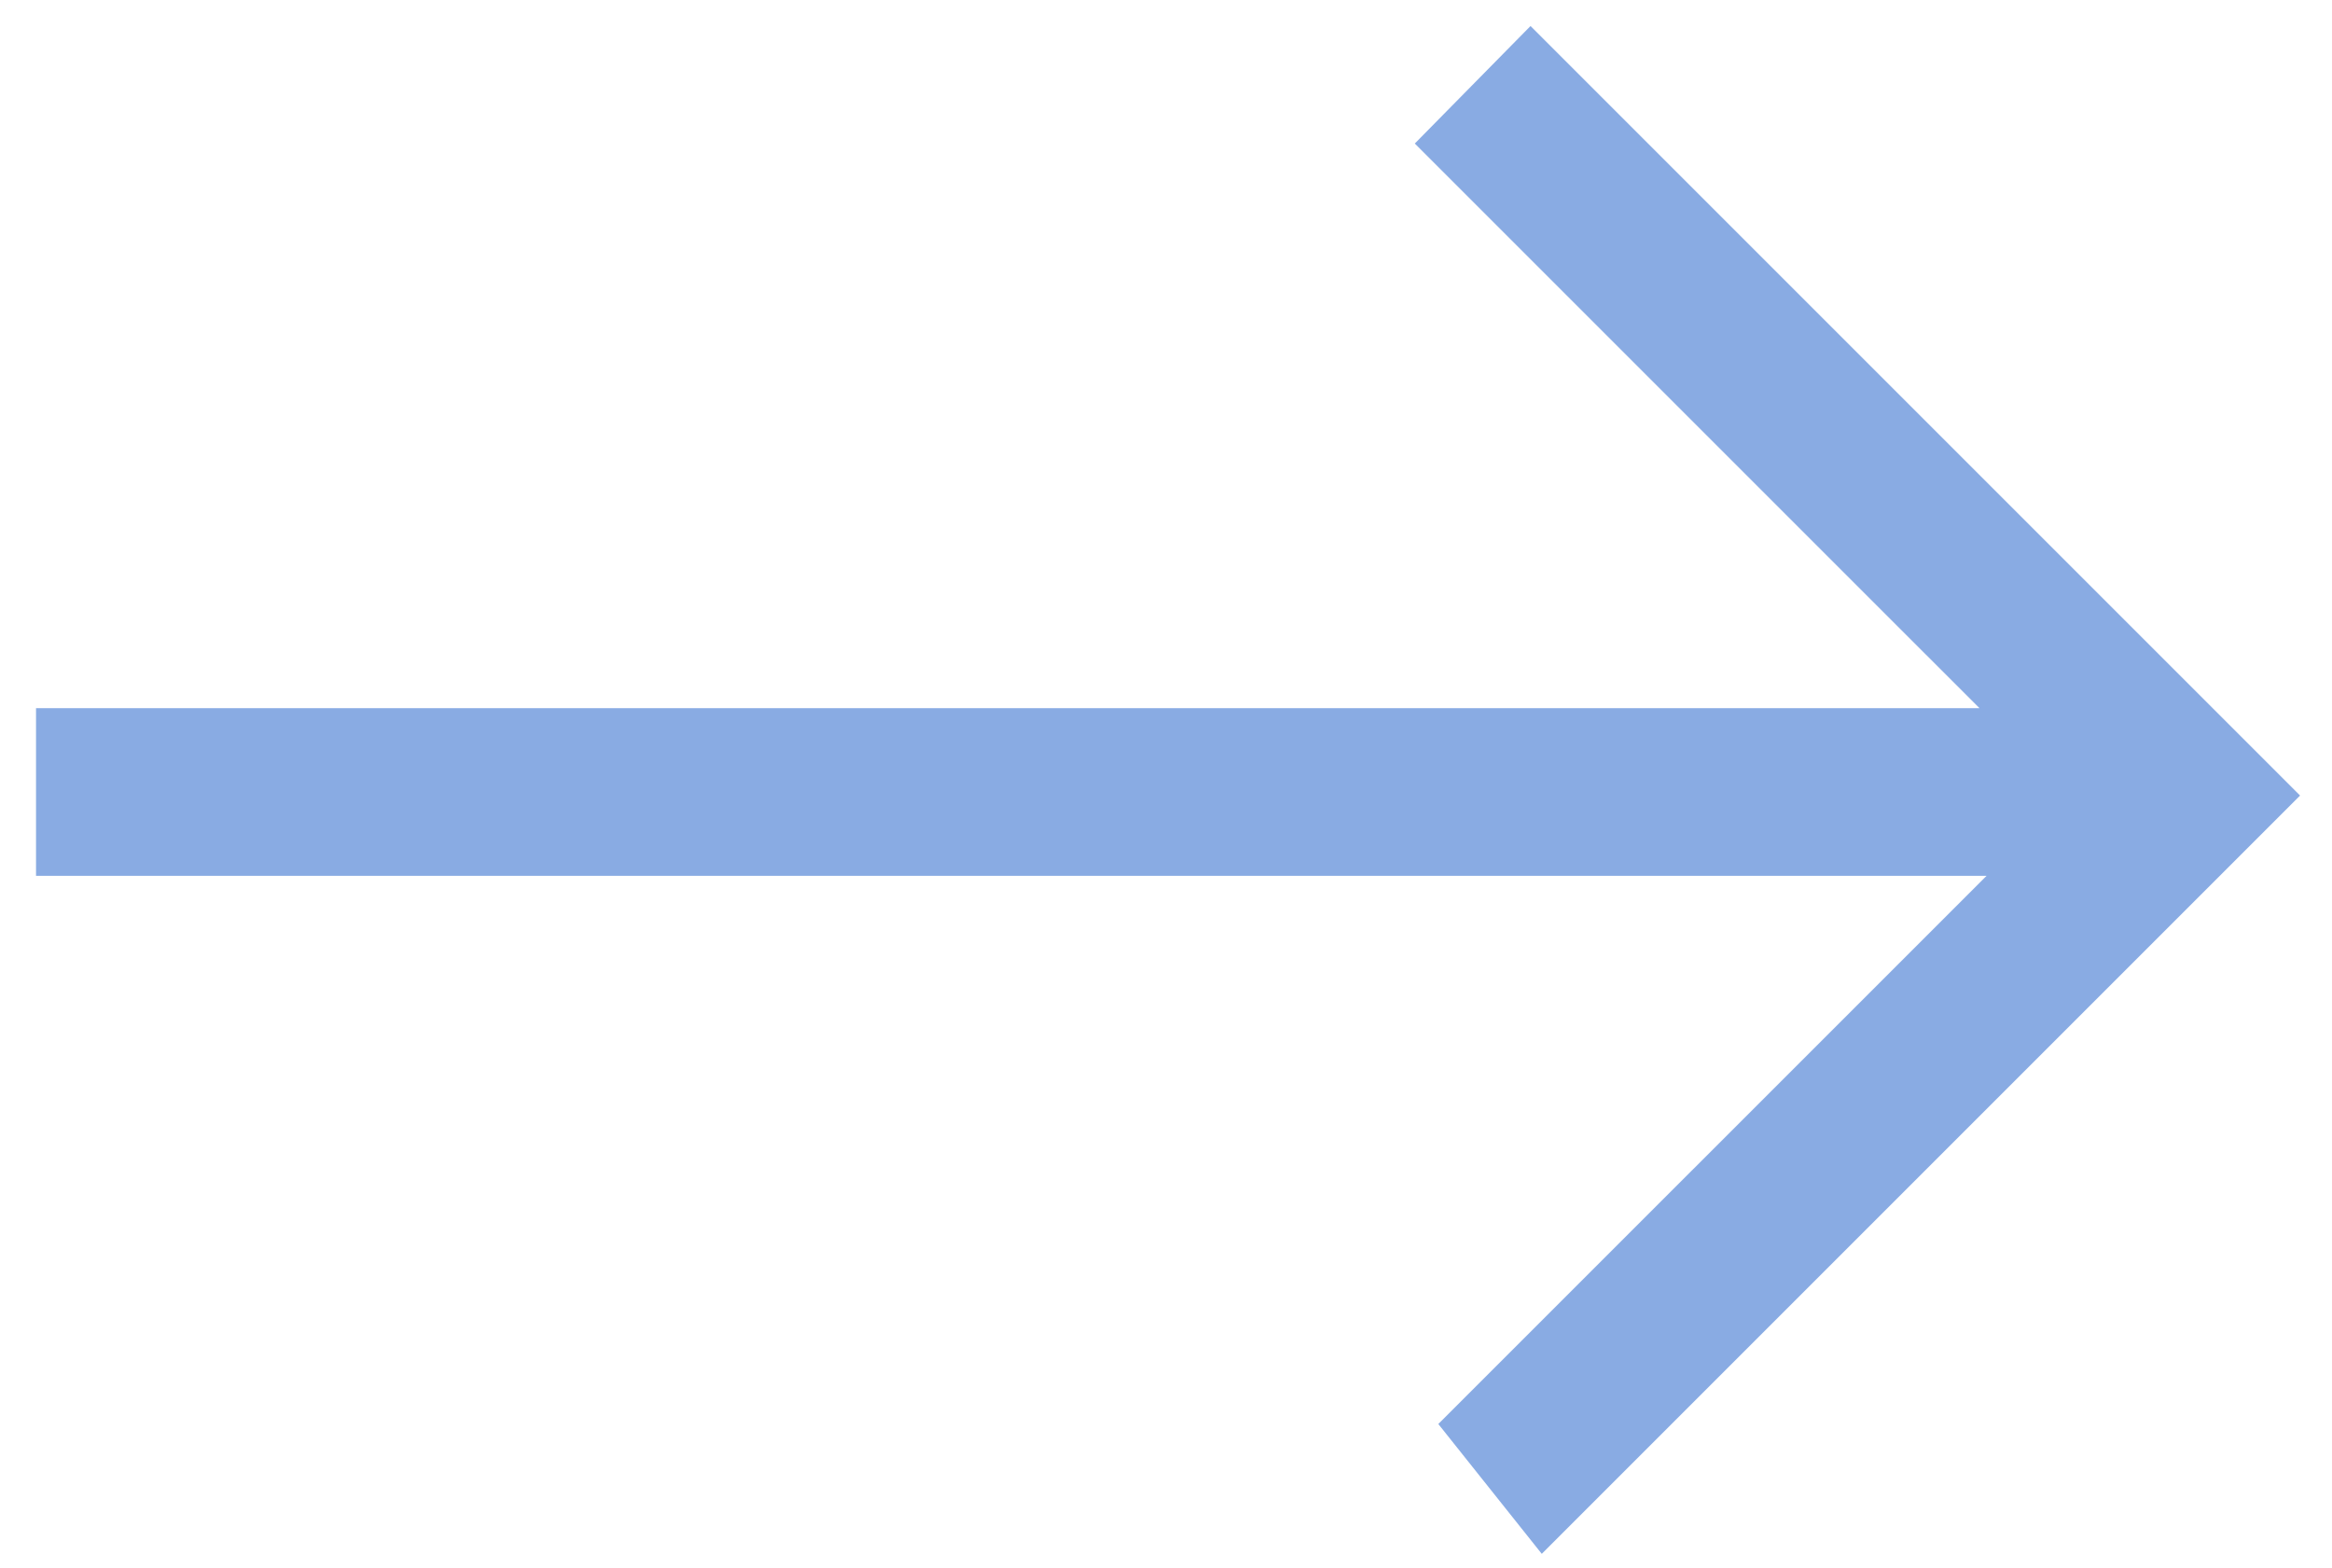 <?xml version="1.0" encoding="UTF-8"?> <svg xmlns="http://www.w3.org/2000/svg" width="58" height="39" viewBox="0 0 58 39" fill="none"><path d="M38.346 38.647L35.773 35.418L47.204 23.988L49.409 21.783L46.29 21.783L0.896 21.783L0.896 17.613L46.113 17.613L49.232 17.613L47.026 15.408L35.188 3.57L38.066 0.647L57.206 19.787L38.346 38.647Z" fill="#89ABE3"></path></svg> 